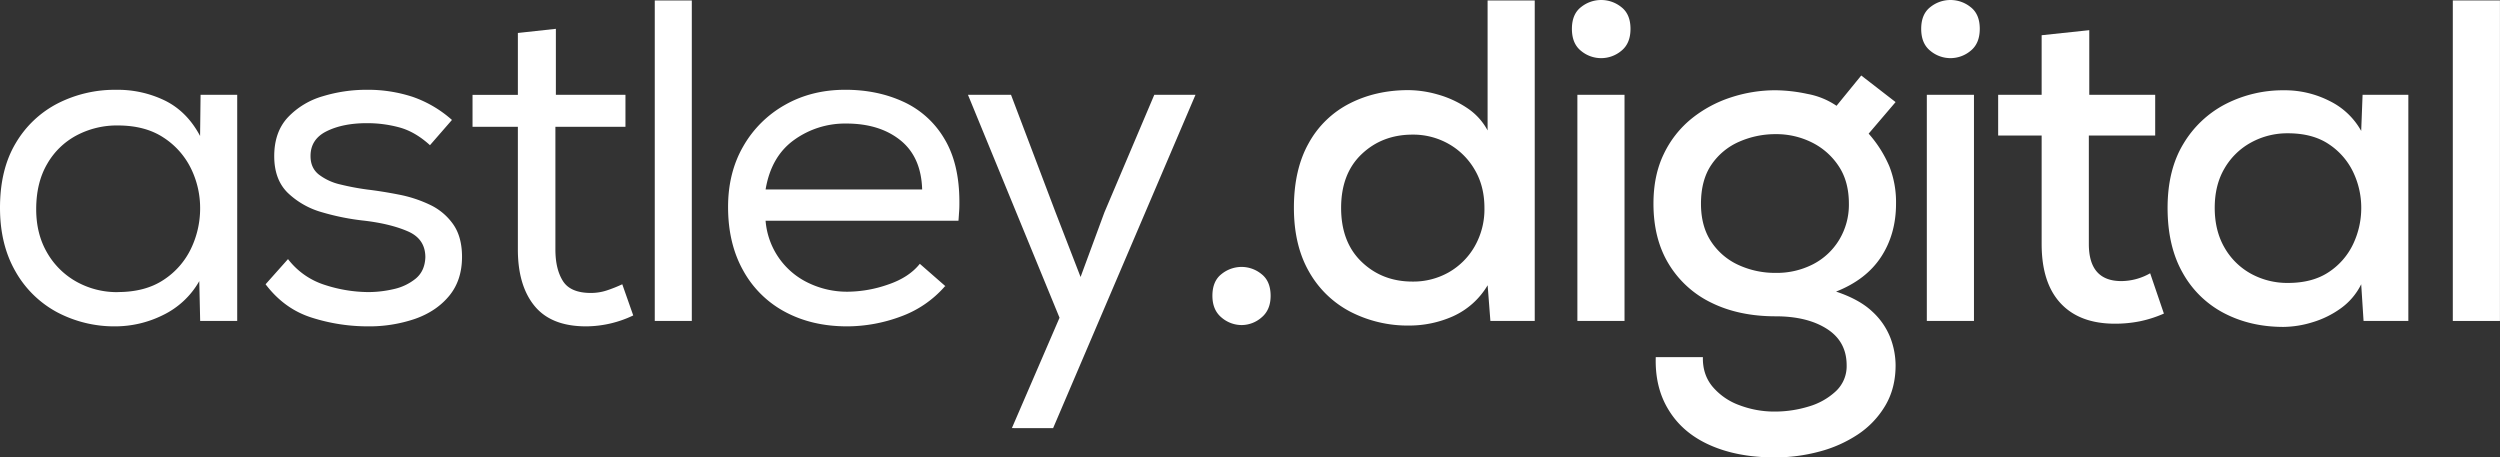 <svg id="Layer_1" data-name="Layer 1" xmlns="http://www.w3.org/2000/svg" viewBox="0 0 1484.88 271.68"><rect x="0" y="0" width="1484.88" height="271.68" fill="#333333" stroke="none"/><defs><style>.cls-1{fill:#fff;}</style></defs><title>astley-logo-white</title><path class="cls-1" d="M76.37,198a72.63,72.63,0,0,1-34.94-8.41,62.13,62.13,0,0,1-24.76-24.35q-9.11-15.9-9.11-37.67,0-22.83,9.38-38.46A61.6,61.6,0,0,1,42,65.5a74.68,74.68,0,0,1,34.68-8A64.06,64.06,0,0,1,105.74,64q13,6.51,20.66,20.92l.29-24.46h21.76V194.79h-22l-.53-23.65a49.55,49.55,0,0,1-21.76,20.26A63.74,63.74,0,0,1,76.37,198Zm1.1-20.37q16.31,0,27.19-7.2A45.58,45.58,0,0,0,121,151.84a55.13,55.13,0,0,0,5.43-23.94A53.29,53.29,0,0,0,121,104.25a45.79,45.79,0,0,0-16.31-18.37q-10.89-7.2-27.19-7.2A51.06,51.06,0,0,0,53.1,84.54a43.81,43.81,0,0,0-17.53,17q-6.51,11.15-6.51,26.9,0,14.72,6.51,25.86A45.85,45.85,0,0,0,53.1,171.55,49.35,49.35,0,0,0,77.47,177.67Z" transform="translate(-7.56 -4.16)"/><path class="cls-1" d="M226,198a109.62,109.62,0,0,1-33.2-5.16Q176.45,187.71,165.3,173l13.32-14.95a44.42,44.42,0,0,0,22,15.38,84.84,84.84,0,0,0,25.57,4.21,67,67,0,0,0,15.23-1.77,31.33,31.33,0,0,0,13.06-6.24q5.43-4.5,5.72-12.68,0-10.84-10.33-15.35T224,135.24a141.9,141.9,0,0,1-25.16-5,48.12,48.12,0,0,1-20.4-11.58q-8-7.89-8-21.76,0-14.4,8.16-23.1a46.16,46.16,0,0,1,20.8-12.51,88.7,88.7,0,0,1,25.71-3.8,85.15,85.15,0,0,1,27.6,4.21A69.28,69.28,0,0,1,276,75.4l-13.06,15Q254.24,82.48,245,79.9a72.62,72.62,0,0,0-19.58-2.58q-14.15,0-23.8,4.76T192,96.88q0,7.08,5,11a33.15,33.15,0,0,0,12.78,5.86,149.8,149.8,0,0,0,15.92,3q9,1.08,18.75,3a75.91,75.91,0,0,1,18.37,6,35.2,35.2,0,0,1,13.85,11.55q5.31,7.5,5.31,19.45,0,13.88-7.61,23.12T254,193.57A84.24,84.24,0,0,1,226,198Z" transform="translate(-7.56 -4.16)"/><path class="cls-1" d="M355.66,198q-20.66,0-30.59-12.1t-9.92-33.58V79.49H288.22v-19h26.93V23.74l22.57-2.46V60.46h41.33v19H337.44v72.87q0,11.7,4.49,18.78t16.72,7.05a30.12,30.12,0,0,0,9.26-1.48,81.22,81.22,0,0,0,9.25-3.68l6.51,18.51A65.42,65.42,0,0,1,355.66,198Z" transform="translate(-7.56 -4.16)"/><path class="cls-1" d="M396.46,194.79V4.42h22V194.79Z" transform="translate(-7.56 -4.16)"/><path class="cls-1" d="M510.68,198Q490,198,474,189.48a61.12,61.12,0,0,1-25-24.61q-9-16-9-37.78,0-20.4,9-36a65.31,65.31,0,0,1,24.76-24.61q15.78-9,35.89-9,19,0,34.4,7.08a54.54,54.54,0,0,1,24.34,21.88q9,14.8,9,37.67c0,1.8,0,3.61-.14,5.42s-.23,3.73-.41,5.72H462.28a44.76,44.76,0,0,0,25.54,37,52.71,52.71,0,0,0,23.41,5.17,74.19,74.19,0,0,0,23.66-4.21q12.5-4.2,19-12.36l15.24,13.32h-.29a63.42,63.42,0,0,1-26.52,18.08A91.7,91.7,0,0,1,510.68,198Zm-48.4-81.29h93q-.56-19.31-12.94-29.25t-32.22-9.92a51.67,51.67,0,0,0-31,9.81Q465.53,97.17,462.28,116.75Z" transform="translate(-7.56 -4.16)"/><path class="cls-1" d="M608.57,258.43l28.3-65.55L582.48,60.46h25.57l26.38,69.61,14.94,38.61,14.14-38.34,29.65-69.88h24.47l-84.57,198Z" transform="translate(-7.56 -4.16)"/><path class="cls-1" d="M745.1,197.23a18.4,18.4,0,0,1-12-4.47q-5.43-4.5-5.43-12.92,0-8.7,5.43-12.91a19,19,0,0,1,12-4.23,18.69,18.69,0,0,1,11.7,4.23q5.44,4.22,5.45,12.91,0,8.43-5.45,12.92A18.09,18.09,0,0,1,745.1,197.23Z" transform="translate(-7.56 -4.16)"/><path class="cls-1" d="M844.63,197.52a74.41,74.41,0,0,1-34.94-8.16,60,60,0,0,1-24.61-23.79q-9-15.65-9-38,0-22.83,8.83-38.46a57.45,57.45,0,0,1,24.35-23.53q15.5-7.89,34.82-7.89a64.68,64.68,0,0,1,17.38,2.58,60.45,60.45,0,0,1,17.27,7.89,36.71,36.71,0,0,1,12.39,13.47V4.42h28V194.79H892.78l-1.63-21.21A45.69,45.69,0,0,1,870.61,192,63.82,63.82,0,0,1,844.63,197.52Zm1.92-26.12A42.62,42.62,0,0,0,867.88,166a41.29,41.29,0,0,0,15.5-15.38,44.38,44.38,0,0,0,5.86-23q0-13-5.86-22.81a41.42,41.42,0,0,0-15.5-15.24,42.64,42.64,0,0,0-21.33-5.45q-18,0-30.21,11.57t-12.22,31.93q0,20.4,12.22,32.1T846.55,171.4Z" transform="translate(-7.56 -4.16)"/><path class="cls-1" d="M958.58,38.69a18.6,18.6,0,0,1-12-4.35Q941.19,30,941.2,21.28t5.43-12.91a19.08,19.08,0,0,1,23.91,0Q976,12.59,976,21.28t-5.45,13.06A18.63,18.63,0,0,1,958.58,38.69Zm-14.13,156.1V60.46h28V194.79Z" transform="translate(-7.56 -4.16)"/><path class="cls-1" d="M1061.65,275.84q-21.76,0-38-7.08T999,248.22q-8.57-13.44-8-31.95h28q-.26,10.33,5.72,17.53a37.59,37.59,0,0,0,15.9,11,58.3,58.3,0,0,0,21.07,3.81,68.61,68.61,0,0,0,20.12-3,39.82,39.82,0,0,0,16.19-9.12,20.3,20.3,0,0,0,6.38-15.35q0-14.13-11.69-21.62t-30.45-7.49q-21.77,0-38.07-8a60.08,60.08,0,0,1-25.42-23q-9.12-14.94-9.11-35.9,0-16.86,6.12-29.49a60.49,60.49,0,0,1,16.57-21.07A73.3,73.3,0,0,1,1035.68,62a84.67,84.67,0,0,1,26.52-4.23,94,94,0,0,1,18.9,2.18A45,45,0,0,1,1098.37,67l14.68-18,20.4,15.79-16,18.75A71.57,71.57,0,0,1,1129.77,103a58.07,58.07,0,0,1,3.94,22.14q0,18-8.85,31.57t-26.76,20.64q13.88,4.65,21.48,11.84a41.52,41.52,0,0,1,10.74,15.5,46.48,46.48,0,0,1,3.13,16.45q0,13.61-6.12,23.94A52.69,52.69,0,0,1,1111,262.23a76.31,76.31,0,0,1-23,10.19A101.53,101.53,0,0,1,1061.65,275.84Zm.55-109.6a47,47,0,0,0,22.29-5.17,39,39,0,0,0,15.5-14.54,40.29,40.29,0,0,0,5.72-21.36q0-13.32-6.12-22.43a40.54,40.54,0,0,0-15.91-14,47.23,47.23,0,0,0-21.48-4.9,53.23,53.23,0,0,0-21.64,4.49,38.22,38.22,0,0,0-16.45,13.59q-6.24,9.1-6.25,23.24,0,13.33,6,22.44A38.46,38.46,0,0,0,1040,161.48,51.88,51.88,0,0,0,1062.2,166.24Z" transform="translate(-7.56 -4.16)"/><path class="cls-1" d="M1166.08,38.69a18.64,18.64,0,0,1-12-4.35q-5.43-4.35-5.42-13.06t5.42-12.91a19.09,19.09,0,0,1,23.92,0q5.46,4.22,5.45,12.91T1178,34.34A18.64,18.64,0,0,1,1166.08,38.69ZM1152,194.79V60.46h28V194.79Z" transform="translate(-7.56 -4.16)"/><path class="cls-1" d="M1263.72,196.42q-20.94,0-32.23-12.1t-11.29-35.21V84.66h-25.83V60.46h25.83V25.08l28.29-3V60.46h39.15v24.2h-39.41v64.45q0,22,19.3,22a35,35,0,0,0,17.12-4.64l8.16,23.94a71,71,0,0,1-14.42,4.61A74.55,74.55,0,0,1,1263.72,196.42Z" transform="translate(-7.56 -4.16)"/><path class="cls-1" d="M1363.8,198.33q-19.58,0-35.22-8.15A59.48,59.48,0,0,1,1304,166.26q-9-15.78-9-38.65,0-22.54,9.37-38a62.57,62.57,0,0,1,25.14-23.68,74.79,74.79,0,0,1,34.82-8.15,58.48,58.48,0,0,1,26.93,6.38A43.15,43.15,0,0,1,1410,81.93l.82-21.47H1438V194.79H1411.4L1410,173a38.53,38.53,0,0,1-12.1,14.28,56.13,56.13,0,0,1-16.86,8.29A60.2,60.2,0,0,1,1363.8,198.33Zm2.71-26.12q14.67,0,24.34-6.52A40.75,40.75,0,0,0,1405.27,149a49.91,49.91,0,0,0,4.76-21.36,49,49,0,0,0-4.76-21.19,40.94,40.94,0,0,0-14.42-16.6q-9.66-6.52-24.34-6.52a44.65,44.65,0,0,0-21.89,5.45,40.74,40.74,0,0,0-15.78,15.35Q1323,114,1323,127.61t5.84,23.68a40.72,40.72,0,0,0,15.78,15.5A44.85,44.85,0,0,0,1366.51,172.21Z" transform="translate(-7.56 -4.16)"/><path class="cls-1" d="M1464.41,194.79V4.42h28V194.79Z" transform="translate(-7.56 -4.16)"/></svg>